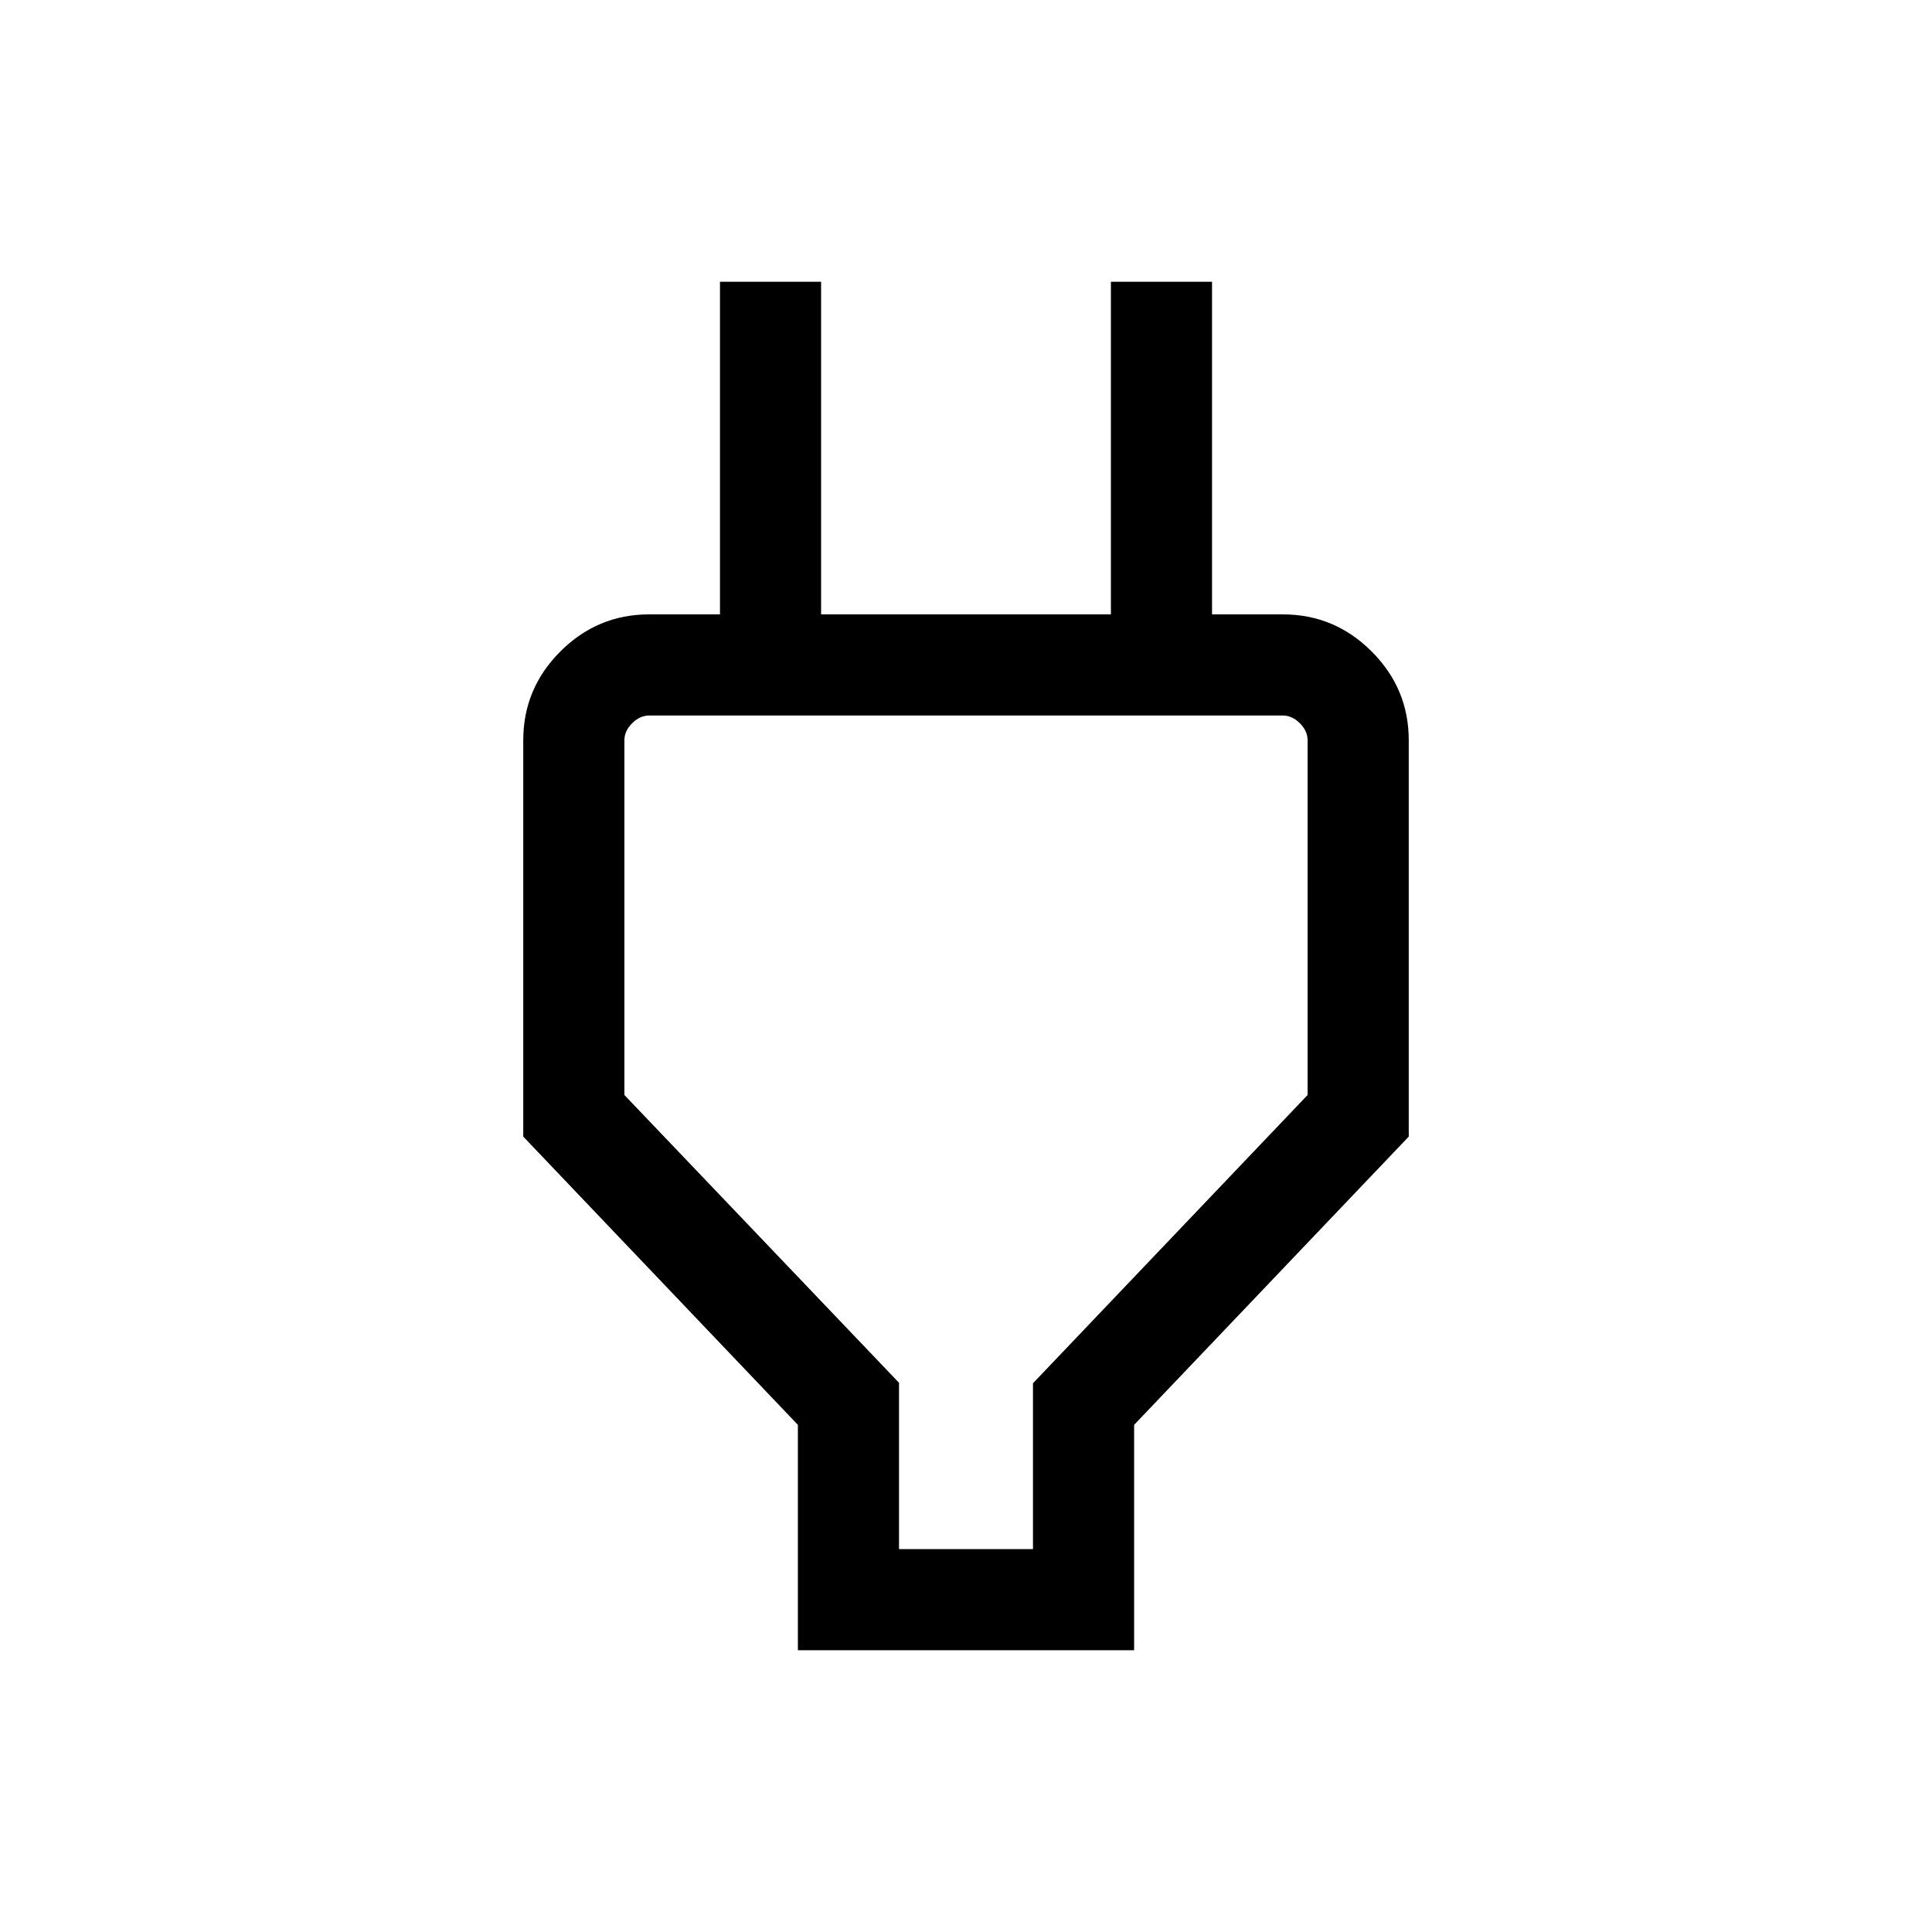 <svg xmlns="http://www.w3.org/2000/svg" height="40px" viewBox="0 -960 960 960" width="40px" fill="05141F"><!--
  Icon from Google Material Icons
  Licensed under the Apache License, Version 2.0
  http://www.apache.org/licenses/LICENSE-2.0
--><path d="M446.72-190.26h66.56v-82.41L649.74-415.9v-176.25q0-4.62-3.84-8.47-3.85-3.84-8.47-3.84H322.57q-4.62 0-8.47 3.84-3.84 3.85-3.84 8.47v176.25l136.46 143v82.64ZM396.46-140v-112L260-395.23v-196.92q0-25.71 18.43-44.14t44.14-18.43h60.3l-25.12 25.13V-820H408v165.28h144V-820h50.25v190.41l-25.12-25.13h60.3q25.71 0 44.14 18.43T700-592.15v196.92L563.54-252v112H396.46ZM480-397.69Z"/></svg>